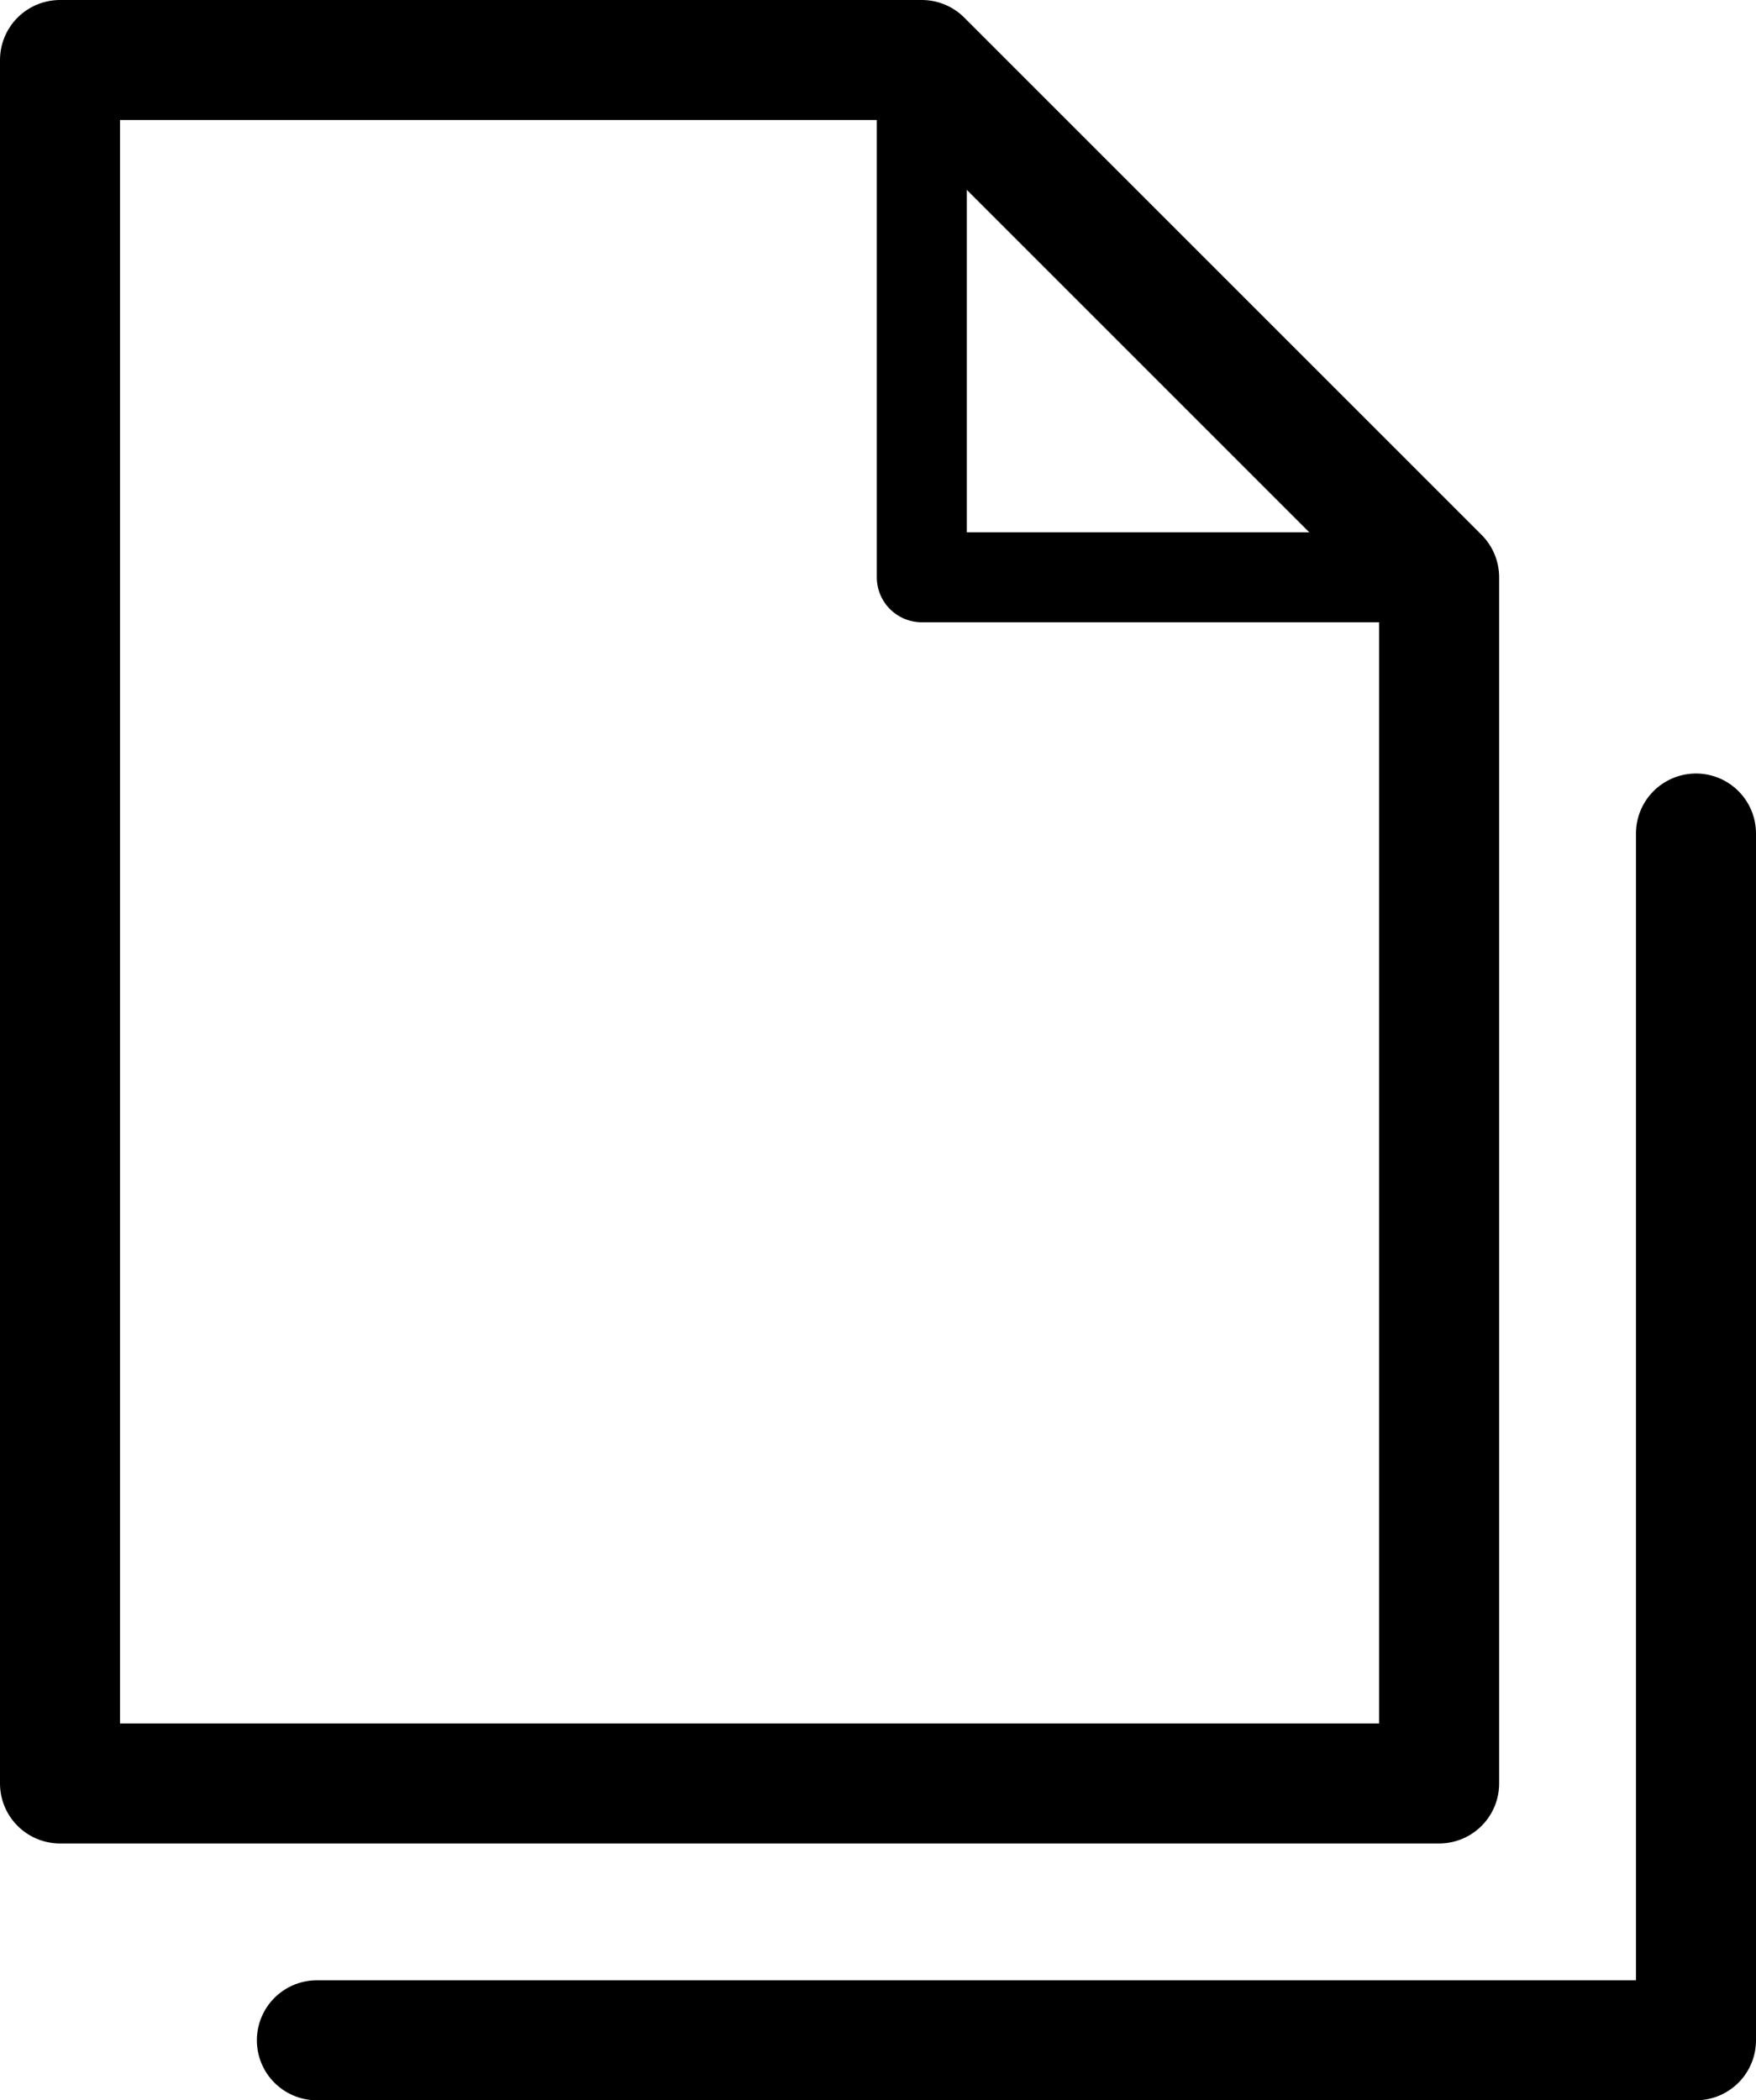 <?xml version="1.0" encoding="UTF-8"?>
<svg id="_レイヤー_2" data-name="レイヤー_2" xmlns="http://www.w3.org/2000/svg" width="29.26" height="35" viewBox="0 0 29.26 35">
  <defs>
    <style>
      .cls-1 {
        stroke-width: 2px;
      }

      .cls-1, .cls-2 {
        fill: none;
        stroke: #000;
        stroke-linecap: round;
        stroke-linejoin: round;
      }

      .cls-2 {
        stroke-width: 1.5px;
      }
    </style>
  </defs>
  <g id="_レイヤー_1-2" data-name="レイヤー_1">
    <g>
      <polyline class="cls-2" points="15.36 1 15.36 9.62 23.98 9.62"/>
      <path class="cls-1" d="M15.36,1H1v28.72h22.98V9.62L15.36,1Z"/>
      <path class="cls-1" d="M5.28,34h22.98V13.89"/>
    </g>
  </g>
</svg>